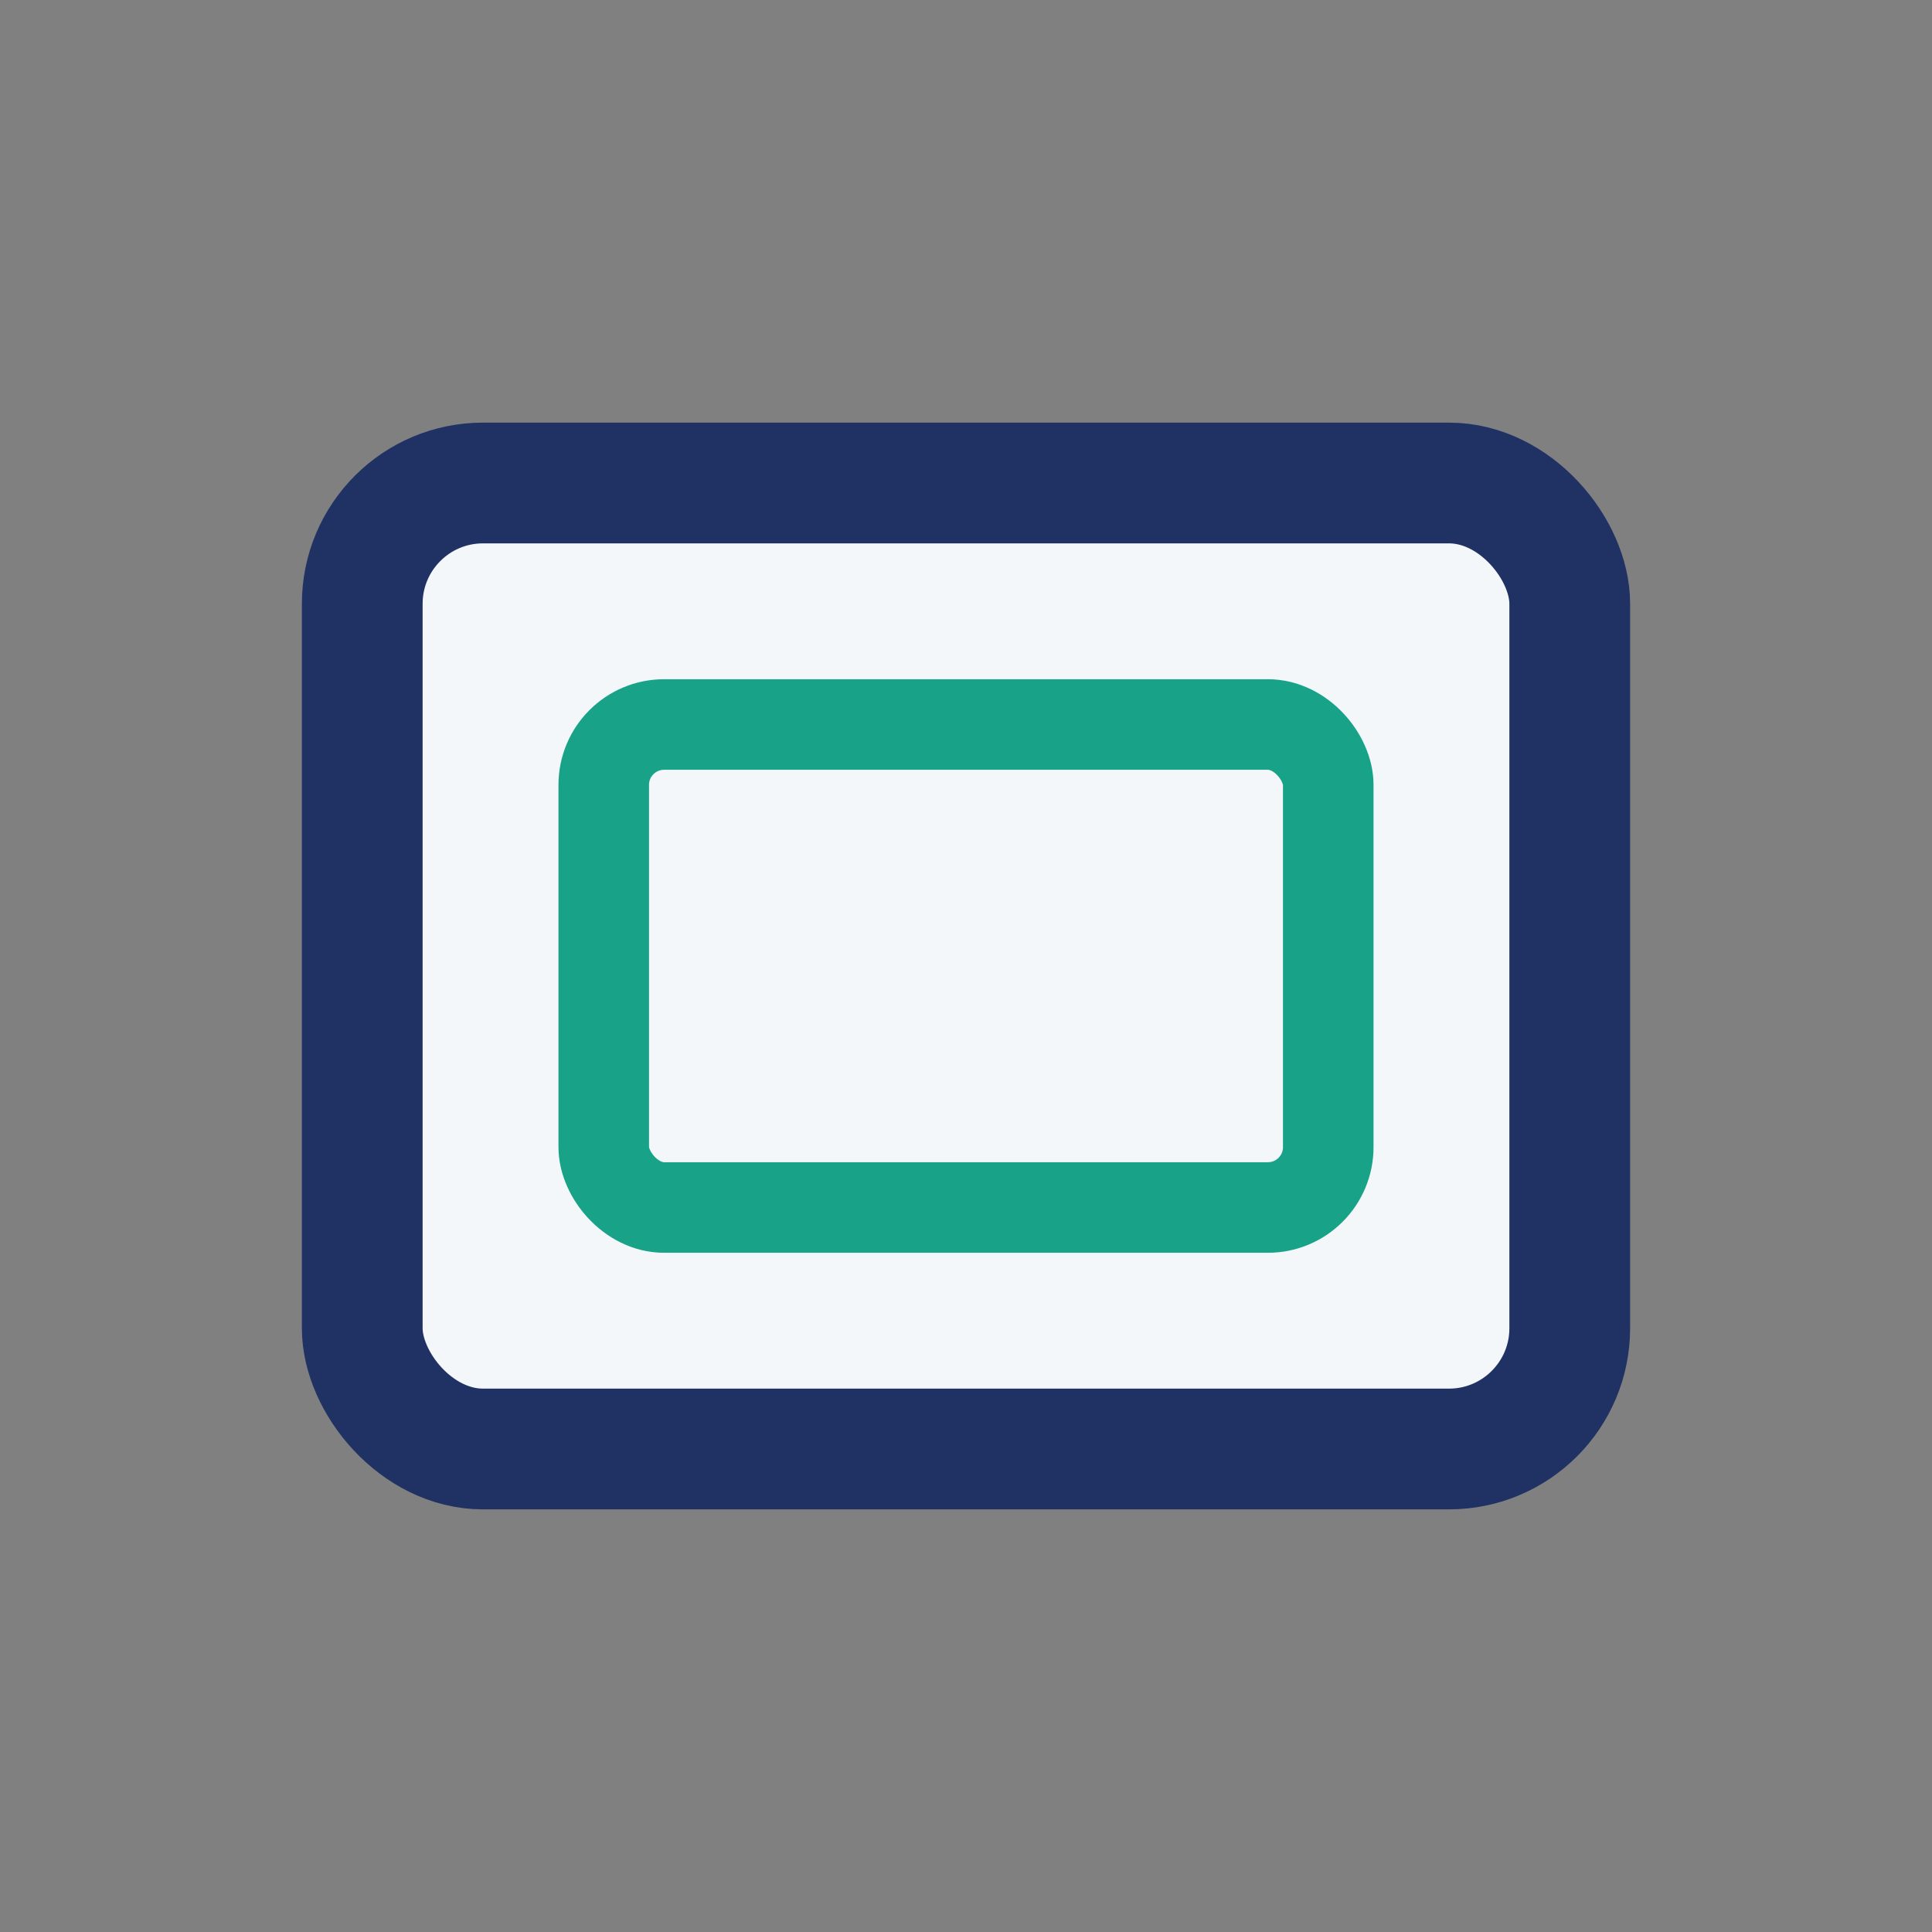 <?xml version="1.0" encoding="UTF-8"?>
<svg xmlns="http://www.w3.org/2000/svg" width="32" height="32" viewBox="0 0 32 32"><rect x="0" y="0" width="32" height="32" fill="#808080" stroke="none"/><rect x="6" y="8" width="20" height="16" rx="2" fill="#F4F7FA" stroke="#203264" stroke-width="2"/><rect x="10" y="12" width="12" height="8" rx="1" fill="none" stroke="#18A389" stroke-width="1.5"/></svg>
